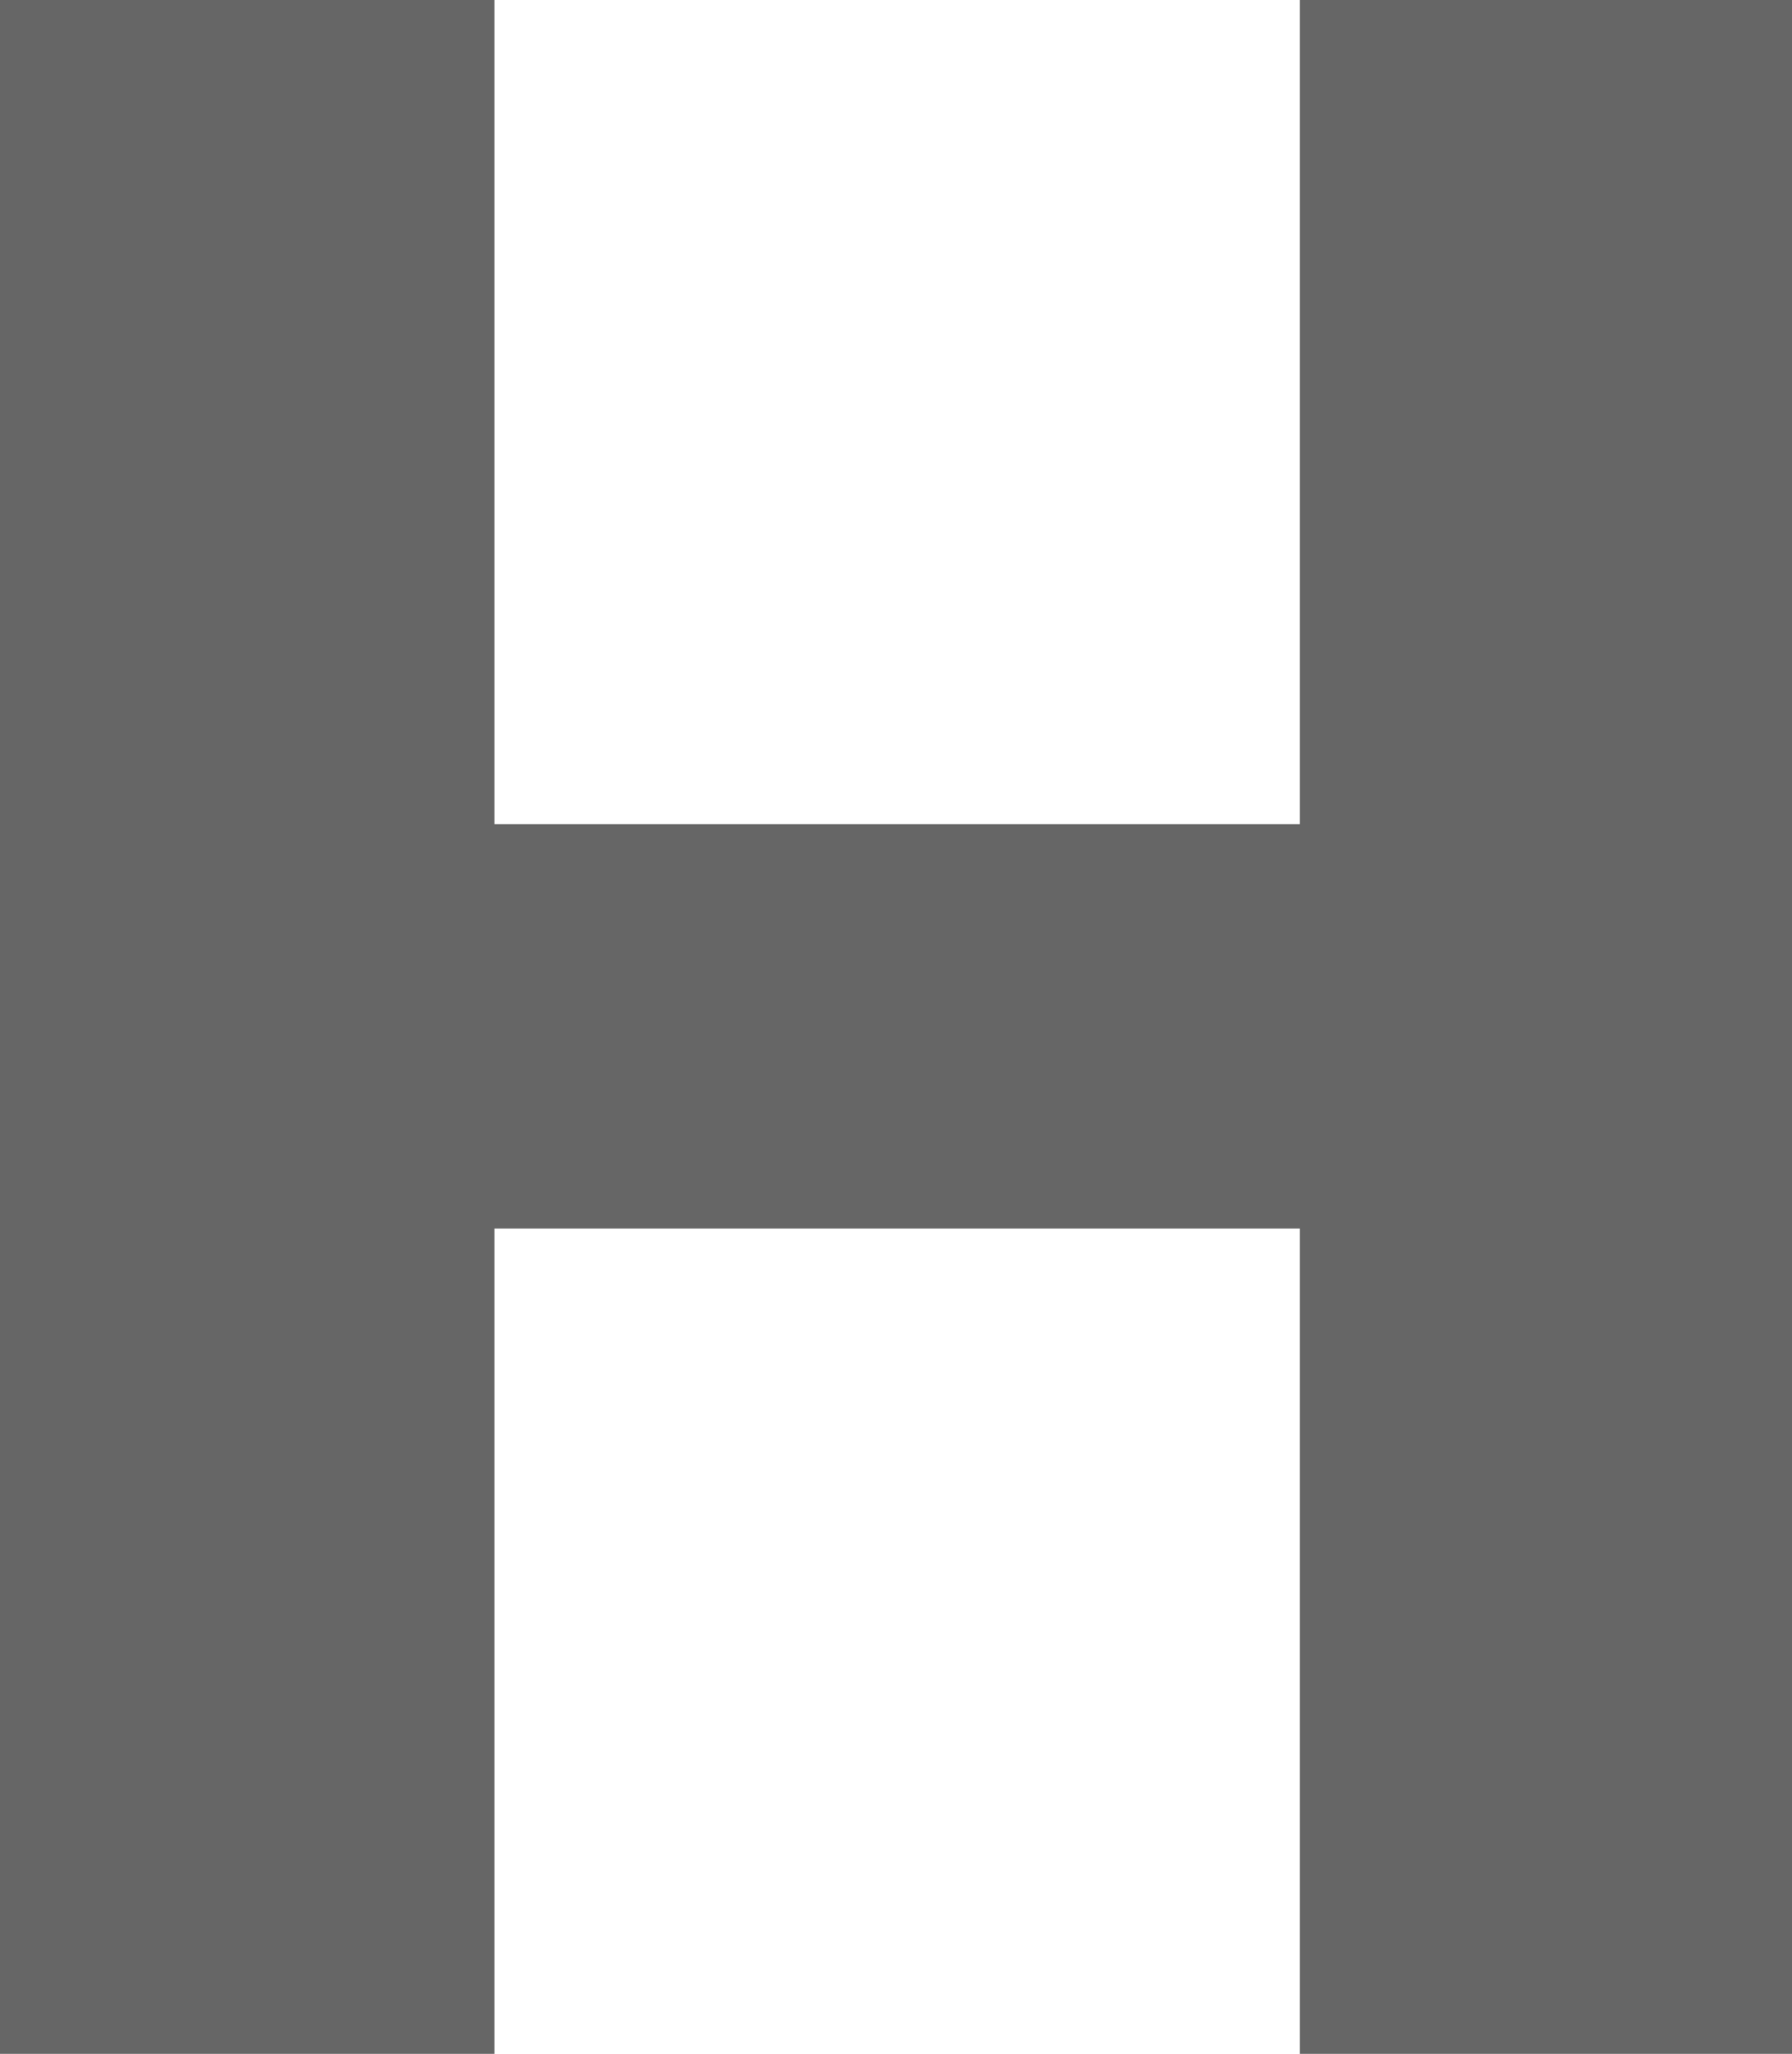<?xml version="1.0" encoding="utf-8"?>
<svg xmlns="http://www.w3.org/2000/svg" fill="none" height="100%" overflow="visible" preserveAspectRatio="none" style="display: block;" viewBox="0 0 1.631 1.869" width="100%">
<path d="M0 1.869V0H0.45V0.75H1.183V0H1.631V1.869H1.183V1.118H0.45V1.869H0Z" fill="black" fill-opacity="0.6" id="Vector"/>
</svg>